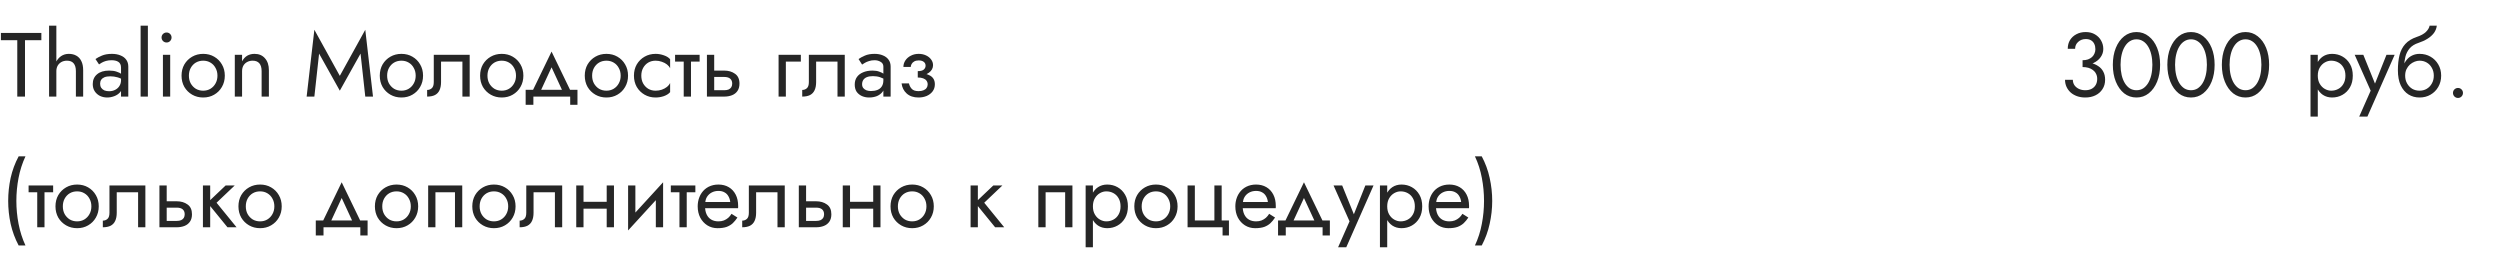 <?xml version="1.0" encoding="UTF-8"?> <svg xmlns="http://www.w3.org/2000/svg" width="440" height="46" viewBox="0 0 440 46" fill="none"> <path d="M0.16 7.08V5.8H7.28V7.08H4.4V17H3.04V7.08H0.16ZM9.918 4.52V17H8.637V4.52H9.918ZM13.357 12.52C13.357 11.912 13.224 11.453 12.957 11.144C12.701 10.835 12.312 10.68 11.79 10.68C11.416 10.68 11.085 10.76 10.797 10.92C10.52 11.08 10.302 11.299 10.142 11.576C9.992 11.853 9.918 12.168 9.918 12.52H9.502C9.502 11.933 9.614 11.416 9.838 10.968C10.062 10.509 10.366 10.147 10.749 9.88C11.144 9.613 11.598 9.48 12.11 9.48C12.621 9.48 13.064 9.587 13.438 9.8C13.822 10.013 14.115 10.333 14.318 10.76C14.531 11.187 14.637 11.72 14.637 12.36V17H13.357V12.52ZM17.62 14.728C17.62 15.005 17.684 15.245 17.812 15.448C17.95 15.651 18.137 15.805 18.372 15.912C18.617 16.008 18.894 16.056 19.204 16.056C19.598 16.056 19.95 15.976 20.26 15.816C20.58 15.656 20.83 15.432 21.012 15.144C21.204 14.845 21.3 14.504 21.3 14.12L21.556 15.08C21.556 15.549 21.412 15.939 21.124 16.248C20.846 16.557 20.5 16.787 20.084 16.936C19.678 17.085 19.273 17.16 18.868 17.16C18.42 17.16 17.998 17.069 17.604 16.888C17.22 16.696 16.91 16.424 16.676 16.072C16.441 15.72 16.324 15.293 16.324 14.792C16.324 14.077 16.574 13.507 17.076 13.08C17.588 12.643 18.297 12.424 19.204 12.424C19.737 12.424 20.18 12.488 20.532 12.616C20.894 12.733 21.182 12.872 21.396 13.032C21.609 13.181 21.753 13.304 21.828 13.4V14.152C21.454 13.896 21.07 13.715 20.676 13.608C20.281 13.491 19.86 13.432 19.412 13.432C18.996 13.432 18.654 13.485 18.388 13.592C18.132 13.699 17.94 13.848 17.812 14.04C17.684 14.232 17.62 14.461 17.62 14.728ZM17.428 11.336L16.804 10.392C17.081 10.189 17.46 9.987 17.94 9.784C18.43 9.581 19.017 9.48 19.7 9.48C20.276 9.48 20.777 9.571 21.204 9.752C21.641 9.923 21.977 10.173 22.212 10.504C22.457 10.835 22.58 11.24 22.58 11.72V17H21.3V11.896C21.3 11.64 21.257 11.432 21.172 11.272C21.086 11.101 20.964 10.968 20.804 10.872C20.654 10.776 20.478 10.707 20.276 10.664C20.073 10.621 19.86 10.6 19.636 10.6C19.273 10.6 18.942 10.643 18.644 10.728C18.356 10.813 18.11 10.915 17.908 11.032C17.705 11.149 17.545 11.251 17.428 11.336ZM24.747 4.52H26.027V17H24.747V4.52ZM28.434 6.6C28.434 6.355 28.52 6.147 28.69 5.976C28.872 5.805 29.08 5.72 29.314 5.72C29.56 5.72 29.768 5.805 29.938 5.976C30.109 6.147 30.194 6.355 30.194 6.6C30.194 6.835 30.109 7.043 29.938 7.224C29.768 7.395 29.56 7.48 29.314 7.48C29.08 7.48 28.872 7.395 28.69 7.224C28.52 7.043 28.434 6.835 28.434 6.6ZM28.674 9.64H29.954V17H28.674V9.64ZM31.951 13.32C31.951 12.573 32.116 11.912 32.447 11.336C32.788 10.76 33.247 10.307 33.823 9.976C34.399 9.645 35.044 9.48 35.759 9.48C36.484 9.48 37.129 9.645 37.695 9.976C38.271 10.307 38.724 10.76 39.055 11.336C39.396 11.912 39.567 12.573 39.567 13.32C39.567 14.056 39.396 14.717 39.055 15.304C38.724 15.88 38.271 16.333 37.695 16.664C37.129 16.995 36.484 17.16 35.759 17.16C35.044 17.16 34.399 16.995 33.823 16.664C33.247 16.333 32.788 15.88 32.447 15.304C32.116 14.717 31.951 14.056 31.951 13.32ZM33.247 13.32C33.247 13.832 33.353 14.285 33.567 14.68C33.791 15.075 34.089 15.389 34.463 15.624C34.847 15.848 35.279 15.96 35.759 15.96C36.239 15.96 36.665 15.848 37.039 15.624C37.423 15.389 37.721 15.075 37.935 14.68C38.159 14.285 38.271 13.832 38.271 13.32C38.271 12.808 38.159 12.355 37.935 11.96C37.721 11.555 37.423 11.24 37.039 11.016C36.665 10.792 36.239 10.68 35.759 10.68C35.279 10.68 34.847 10.792 34.463 11.016C34.089 11.24 33.791 11.555 33.567 11.96C33.353 12.355 33.247 12.808 33.247 13.32ZM46.045 12.52C46.045 11.912 45.912 11.453 45.645 11.144C45.378 10.835 44.989 10.68 44.477 10.68C44.104 10.68 43.773 10.76 43.485 10.92C43.208 11.069 42.989 11.283 42.829 11.56C42.68 11.837 42.605 12.157 42.605 12.52V17H41.325V9.64H42.605V10.792C42.85 10.344 43.154 10.013 43.517 9.8C43.89 9.587 44.317 9.48 44.797 9.48C45.576 9.48 46.189 9.741 46.637 10.264C47.096 10.776 47.325 11.475 47.325 12.36V17H46.045V12.52ZM56.16 9.432L55.328 17H53.968L55.328 5.24L59.808 13.352L64.288 5.24L65.648 17H64.288L63.456 9.432L59.808 15.96L56.16 9.432ZM66.841 13.32C66.841 12.573 67.007 11.912 67.337 11.336C67.679 10.76 68.137 10.307 68.713 9.976C69.289 9.645 69.935 9.48 70.649 9.48C71.375 9.48 72.02 9.645 72.585 9.976C73.161 10.307 73.615 10.76 73.945 11.336C74.287 11.912 74.457 12.573 74.457 13.32C74.457 14.056 74.287 14.717 73.945 15.304C73.615 15.88 73.161 16.333 72.585 16.664C72.02 16.995 71.375 17.16 70.649 17.16C69.935 17.16 69.289 16.995 68.713 16.664C68.137 16.333 67.679 15.88 67.337 15.304C67.007 14.717 66.841 14.056 66.841 13.32ZM68.137 13.32C68.137 13.832 68.244 14.285 68.457 14.68C68.681 15.075 68.98 15.389 69.353 15.624C69.737 15.848 70.169 15.96 70.649 15.96C71.129 15.96 71.556 15.848 71.929 15.624C72.313 15.389 72.612 15.075 72.825 14.68C73.049 14.285 73.161 13.832 73.161 13.32C73.161 12.808 73.049 12.355 72.825 11.96C72.612 11.555 72.313 11.24 71.929 11.016C71.556 10.792 71.129 10.68 70.649 10.68C70.169 10.68 69.737 10.792 69.353 11.016C68.98 11.24 68.681 11.555 68.457 11.96C68.244 12.355 68.137 12.808 68.137 13.32ZM82.664 9.64V17H81.384V10.84H77.624V14.44C77.624 15.016 77.533 15.496 77.352 15.88C77.181 16.253 76.914 16.536 76.552 16.728C76.189 16.909 75.73 17 75.176 17V15.832C75.496 15.832 75.768 15.731 75.992 15.528C76.226 15.325 76.344 14.963 76.344 14.44V9.64H82.664ZM84.498 13.32C84.498 12.573 84.663 11.912 84.993 11.336C85.335 10.76 85.793 10.307 86.37 9.976C86.945 9.645 87.591 9.48 88.305 9.48C89.031 9.48 89.676 9.645 90.242 9.976C90.817 10.307 91.271 10.76 91.602 11.336C91.943 11.912 92.114 12.573 92.114 13.32C92.114 14.056 91.943 14.717 91.602 15.304C91.271 15.88 90.817 16.333 90.242 16.664C89.676 16.995 89.031 17.16 88.305 17.16C87.591 17.16 86.945 16.995 86.37 16.664C85.793 16.333 85.335 15.88 84.993 15.304C84.663 14.717 84.498 14.056 84.498 13.32ZM85.793 13.32C85.793 13.832 85.9 14.285 86.114 14.68C86.338 15.075 86.636 15.389 87.01 15.624C87.394 15.848 87.826 15.96 88.305 15.96C88.785 15.96 89.212 15.848 89.585 15.624C89.969 15.389 90.268 15.075 90.481 14.68C90.706 14.285 90.817 13.832 90.817 13.32C90.817 12.808 90.706 12.355 90.481 11.96C90.268 11.555 89.969 11.24 89.585 11.016C89.212 10.792 88.785 10.68 88.305 10.68C87.826 10.68 87.394 10.792 87.01 11.016C86.636 11.24 86.338 11.555 86.114 11.96C85.9 12.355 85.793 12.808 85.793 13.32ZM97.075 11.848L94.915 16.52H93.475L97.075 9.08L100.675 16.52H99.235L97.075 11.848ZM100.355 17H93.875V18.44H92.515V15.8H101.635V18.44H100.355V17ZM102.919 13.32C102.919 12.573 103.085 11.912 103.415 11.336C103.757 10.76 104.215 10.307 104.791 9.976C105.367 9.645 106.013 9.48 106.727 9.48C107.453 9.48 108.098 9.645 108.663 9.976C109.239 10.307 109.693 10.76 110.023 11.336C110.365 11.912 110.535 12.573 110.535 13.32C110.535 14.056 110.365 14.717 110.023 15.304C109.693 15.88 109.239 16.333 108.663 16.664C108.098 16.995 107.453 17.16 106.727 17.16C106.013 17.16 105.367 16.995 104.791 16.664C104.215 16.333 103.757 15.88 103.415 15.304C103.085 14.717 102.919 14.056 102.919 13.32ZM104.215 13.32C104.215 13.832 104.322 14.285 104.535 14.68C104.759 15.075 105.058 15.389 105.431 15.624C105.815 15.848 106.247 15.96 106.727 15.96C107.207 15.96 107.634 15.848 108.007 15.624C108.391 15.389 108.69 15.075 108.903 14.68C109.127 14.285 109.239 13.832 109.239 13.32C109.239 12.808 109.127 12.355 108.903 11.96C108.69 11.555 108.391 11.24 108.007 11.016C107.634 10.792 107.207 10.68 106.727 10.68C106.247 10.68 105.815 10.792 105.431 11.016C105.058 11.24 104.759 11.555 104.535 11.96C104.322 12.355 104.215 12.808 104.215 13.32ZM112.87 13.32C112.87 13.832 112.976 14.285 113.19 14.68C113.414 15.075 113.712 15.389 114.086 15.624C114.47 15.848 114.902 15.96 115.382 15.96C115.776 15.96 116.144 15.901 116.486 15.784C116.838 15.656 117.142 15.491 117.398 15.288C117.654 15.075 117.835 14.851 117.942 14.616V16.216C117.686 16.515 117.318 16.749 116.838 16.92C116.368 17.08 115.883 17.16 115.382 17.16C114.667 17.16 114.022 16.995 113.446 16.664C112.87 16.333 112.411 15.88 112.07 15.304C111.739 14.717 111.574 14.056 111.574 13.32C111.574 12.573 111.739 11.912 112.07 11.336C112.411 10.76 112.87 10.307 113.446 9.976C114.022 9.645 114.667 9.48 115.382 9.48C115.883 9.48 116.368 9.565 116.838 9.736C117.318 9.896 117.686 10.125 117.942 10.424V12.024C117.835 11.779 117.654 11.555 117.398 11.352C117.142 11.149 116.838 10.989 116.486 10.872C116.144 10.744 115.776 10.68 115.382 10.68C114.902 10.68 114.47 10.792 114.086 11.016C113.712 11.24 113.414 11.555 113.19 11.96C112.976 12.355 112.87 12.808 112.87 13.32ZM118.814 9.64H123.134V10.84H118.814V9.64ZM120.334 9.96H121.614V17H120.334V9.96ZM124.419 9.64H125.699V17H124.419V9.64ZM125.171 13.544V12.424H127.459C128.216 12.424 128.851 12.611 129.363 12.984C129.885 13.347 130.147 13.923 130.147 14.712C130.147 15.235 130.029 15.667 129.795 16.008C129.56 16.349 129.24 16.6 128.835 16.76C128.429 16.92 127.971 17 127.459 17H125.171V15.88H127.459C127.768 15.88 128.024 15.837 128.227 15.752C128.44 15.656 128.6 15.523 128.707 15.352C128.813 15.171 128.867 14.957 128.867 14.712C128.867 14.339 128.749 14.051 128.515 13.848C128.28 13.645 127.928 13.544 127.459 13.544H125.171ZM137.03 9.64H140.95V10.84H138.31V17H137.03V9.64ZM148.679 9.64V17H147.399V10.84H143.639V14.44C143.639 15.016 143.549 15.496 143.367 15.88C143.197 16.253 142.93 16.536 142.567 16.728C142.205 16.909 141.746 17 141.191 17V15.832C141.511 15.832 141.783 15.731 142.007 15.528C142.242 15.325 142.359 14.963 142.359 14.44V9.64H148.679ZM151.729 14.84C151.729 15.096 151.798 15.315 151.937 15.496C152.076 15.667 152.262 15.8 152.497 15.896C152.732 15.981 152.993 16.024 153.281 16.024C153.708 16.024 154.086 15.96 154.417 15.832C154.748 15.704 155.004 15.501 155.185 15.224C155.377 14.947 155.473 14.579 155.473 14.12L155.729 14.92C155.729 15.389 155.601 15.795 155.345 16.136C155.1 16.467 154.769 16.723 154.353 16.904C153.937 17.075 153.473 17.16 152.961 17.16C152.502 17.16 152.081 17.075 151.697 16.904C151.313 16.733 151.004 16.483 150.769 16.152C150.545 15.811 150.433 15.389 150.433 14.888C150.433 14.365 150.561 13.923 150.817 13.56C151.073 13.197 151.436 12.92 151.905 12.728C152.374 12.525 152.929 12.424 153.569 12.424C154.038 12.424 154.438 12.488 154.769 12.616C155.11 12.733 155.382 12.872 155.585 13.032C155.788 13.181 155.926 13.304 156.001 13.4V14.152C155.638 13.896 155.27 13.709 154.897 13.592C154.524 13.464 154.102 13.4 153.633 13.4C153.206 13.4 152.849 13.459 152.561 13.576C152.284 13.693 152.076 13.859 151.937 14.072C151.798 14.285 151.729 14.541 151.729 14.84ZM151.729 11.368L151.105 10.392C151.382 10.189 151.756 9.987 152.225 9.784C152.694 9.581 153.26 9.48 153.921 9.48C154.486 9.48 154.977 9.571 155.393 9.752C155.82 9.923 156.15 10.173 156.385 10.504C156.63 10.835 156.753 11.24 156.753 11.72V17H155.473V11.72C155.473 11.347 155.313 11.069 154.993 10.888C154.684 10.696 154.326 10.6 153.921 10.6C153.569 10.6 153.249 10.648 152.961 10.744C152.673 10.829 152.422 10.936 152.209 11.064C152.006 11.181 151.846 11.283 151.729 11.368ZM161.527 13.32V12.52C162.017 12.52 162.369 12.429 162.583 12.248C162.796 12.056 162.903 11.827 162.903 11.56C162.903 11.272 162.796 11.048 162.583 10.888C162.369 10.717 162.071 10.632 161.687 10.632C161.367 10.632 161.1 10.696 160.887 10.824C160.684 10.941 160.535 11.091 160.439 11.272C160.343 11.443 160.295 11.613 160.295 11.784H158.999C158.999 11.368 159.116 10.984 159.351 10.632C159.585 10.28 159.905 10.003 160.311 9.8C160.716 9.587 161.175 9.48 161.687 9.48C162.167 9.48 162.599 9.571 162.983 9.752C163.367 9.933 163.665 10.173 163.879 10.472C164.103 10.771 164.215 11.101 164.215 11.464C164.215 11.997 163.975 12.44 163.495 12.792C163.025 13.144 162.369 13.32 161.527 13.32ZM161.655 17.16C160.791 17.16 160.097 16.925 159.575 16.456C159.063 15.987 158.764 15.395 158.679 14.68H159.975C160.049 15.032 160.209 15.347 160.455 15.624C160.7 15.901 161.1 16.04 161.655 16.04C161.996 16.04 162.284 15.992 162.519 15.896C162.764 15.8 162.951 15.661 163.079 15.48C163.207 15.299 163.271 15.091 163.271 14.856C163.271 14.6 163.201 14.381 163.063 14.2C162.935 14.019 162.737 13.88 162.471 13.784C162.215 13.688 161.9 13.64 161.527 13.64V12.84C162.444 12.84 163.175 13 163.719 13.32C164.263 13.64 164.535 14.147 164.535 14.84C164.535 15.32 164.401 15.736 164.135 16.088C163.879 16.429 163.532 16.696 163.095 16.888C162.657 17.069 162.177 17.16 161.655 17.16ZM3.28 27.52H4.48C3.925 28.715 3.52 29.979 3.264 31.312C3.008 32.645 2.88 33.995 2.88 35.36C2.88 36.715 3.008 38.059 3.264 39.392C3.52 40.725 3.925 41.995 4.48 43.2H3.28C2.64 41.995 2.171 40.725 1.872 39.392C1.584 38.059 1.44 36.715 1.44 35.36C1.44 33.995 1.584 32.645 1.872 31.312C2.171 29.979 2.64 28.715 3.28 27.52ZM5.033 32.64H9.353V33.84H5.033V32.64ZM6.553 32.96H7.833V40H6.553V32.96ZM9.763 36.32C9.763 35.573 9.928 34.912 10.259 34.336C10.601 33.76 11.059 33.307 11.635 32.976C12.211 32.645 12.857 32.48 13.571 32.48C14.296 32.48 14.942 32.645 15.507 32.976C16.083 33.307 16.537 33.76 16.867 34.336C17.209 34.912 17.379 35.573 17.379 36.32C17.379 37.056 17.209 37.717 16.867 38.304C16.537 38.88 16.083 39.333 15.507 39.664C14.942 39.995 14.296 40.16 13.571 40.16C12.857 40.16 12.211 39.995 11.635 39.664C11.059 39.333 10.601 38.88 10.259 38.304C9.928 37.717 9.763 37.056 9.763 36.32ZM11.059 36.32C11.059 36.832 11.166 37.285 11.379 37.68C11.603 38.075 11.902 38.389 12.275 38.624C12.659 38.848 13.091 38.96 13.571 38.96C14.051 38.96 14.478 38.848 14.851 38.624C15.235 38.389 15.534 38.075 15.747 37.68C15.971 37.285 16.083 36.832 16.083 36.32C16.083 35.808 15.971 35.355 15.747 34.96C15.534 34.555 15.235 34.24 14.851 34.016C14.478 33.792 14.051 33.68 13.571 33.68C13.091 33.68 12.659 33.792 12.275 34.016C11.902 34.24 11.603 34.555 11.379 34.96C11.166 35.355 11.059 35.808 11.059 36.32ZM25.585 32.64V40H24.305V33.84H20.546V37.44C20.546 38.016 20.455 38.496 20.273 38.88C20.103 39.253 19.836 39.536 19.474 39.728C19.111 39.909 18.652 40 18.098 40V38.832C18.418 38.832 18.689 38.731 18.913 38.528C19.148 38.325 19.265 37.963 19.265 37.44V32.64H25.585ZM28.059 32.64H29.339V40H28.059V32.64ZM28.811 36.544V35.424H31.099C31.857 35.424 32.491 35.611 33.003 35.984C33.526 36.347 33.787 36.923 33.787 37.712C33.787 38.235 33.67 38.667 33.435 39.008C33.201 39.349 32.881 39.6 32.475 39.76C32.07 39.92 31.611 40 31.099 40H28.811V38.88H31.099C31.409 38.88 31.665 38.837 31.867 38.752C32.081 38.656 32.241 38.523 32.347 38.352C32.454 38.171 32.507 37.957 32.507 37.712C32.507 37.339 32.39 37.051 32.155 36.848C31.921 36.645 31.569 36.544 31.099 36.544H28.811ZM35.714 32.64H36.994V40H35.714V32.64ZM39.714 32.64H41.314L38.114 35.68L41.634 40H40.034L36.514 35.68L39.714 32.64ZM41.966 36.32C41.966 35.573 42.132 34.912 42.462 34.336C42.804 33.76 43.262 33.307 43.838 32.976C44.414 32.645 45.06 32.48 45.774 32.48C46.5 32.48 47.145 32.645 47.71 32.976C48.286 33.307 48.74 33.76 49.07 34.336C49.412 34.912 49.582 35.573 49.582 36.32C49.582 37.056 49.412 37.717 49.07 38.304C48.74 38.88 48.286 39.333 47.71 39.664C47.145 39.995 46.5 40.16 45.774 40.16C45.06 40.16 44.414 39.995 43.838 39.664C43.262 39.333 42.804 38.88 42.462 38.304C42.132 37.717 41.966 37.056 41.966 36.32ZM43.262 36.32C43.262 36.832 43.369 37.285 43.582 37.68C43.806 38.075 44.105 38.389 44.478 38.624C44.862 38.848 45.294 38.96 45.774 38.96C46.254 38.96 46.681 38.848 47.054 38.624C47.438 38.389 47.737 38.075 47.95 37.68C48.174 37.285 48.286 36.832 48.286 36.32C48.286 35.808 48.174 35.355 47.95 34.96C47.737 34.555 47.438 34.24 47.054 34.016C46.681 33.792 46.254 33.68 45.774 33.68C45.294 33.68 44.862 33.792 44.478 34.016C44.105 34.24 43.806 34.555 43.582 34.96C43.369 35.355 43.262 35.808 43.262 36.32ZM60.138 34.848L57.977 39.52H56.538L60.138 32.08L63.737 39.52H62.297L60.138 34.848ZM63.417 40H56.938V41.44H55.578V38.8H64.698V41.44H63.417V40ZM65.982 36.32C65.982 35.573 66.147 34.912 66.478 34.336C66.819 33.76 67.278 33.307 67.854 32.976C68.43 32.645 69.075 32.48 69.79 32.48C70.515 32.48 71.16 32.645 71.726 32.976C72.302 33.307 72.755 33.76 73.086 34.336C73.427 34.912 73.598 35.573 73.598 36.32C73.598 37.056 73.427 37.717 73.086 38.304C72.755 38.88 72.302 39.333 71.726 39.664C71.16 39.995 70.515 40.16 69.79 40.16C69.075 40.16 68.43 39.995 67.854 39.664C67.278 39.333 66.819 38.88 66.478 38.304C66.147 37.717 65.982 37.056 65.982 36.32ZM67.278 36.32C67.278 36.832 67.385 37.285 67.598 37.68C67.822 38.075 68.121 38.389 68.494 38.624C68.878 38.848 69.31 38.96 69.79 38.96C70.27 38.96 70.697 38.848 71.07 38.624C71.454 38.389 71.752 38.075 71.966 37.68C72.19 37.285 72.302 36.832 72.302 36.32C72.302 35.808 72.19 35.355 71.966 34.96C71.752 34.555 71.454 34.24 71.07 34.016C70.697 33.792 70.27 33.68 69.79 33.68C69.31 33.68 68.878 33.792 68.494 34.016C68.121 34.24 67.822 34.555 67.598 34.96C67.385 35.355 67.278 35.808 67.278 36.32ZM81.356 32.64V40H80.076V33.84H76.636V40H75.356V32.64H81.356ZM83.123 36.32C83.123 35.573 83.288 34.912 83.618 34.336C83.96 33.76 84.418 33.307 84.995 32.976C85.57 32.645 86.216 32.48 86.93 32.48C87.656 32.48 88.301 32.645 88.867 32.976C89.442 33.307 89.896 33.76 90.227 34.336C90.568 34.912 90.739 35.573 90.739 36.32C90.739 37.056 90.568 37.717 90.227 38.304C89.896 38.88 89.442 39.333 88.867 39.664C88.301 39.995 87.656 40.16 86.93 40.16C86.216 40.16 85.57 39.995 84.995 39.664C84.418 39.333 83.96 38.88 83.618 38.304C83.288 37.717 83.123 37.056 83.123 36.32ZM84.418 36.32C84.418 36.832 84.525 37.285 84.739 37.68C84.963 38.075 85.261 38.389 85.635 38.624C86.019 38.848 86.451 38.96 86.93 38.96C87.41 38.96 87.837 38.848 88.21 38.624C88.594 38.389 88.893 38.075 89.106 37.68C89.331 37.285 89.442 36.832 89.442 36.32C89.442 35.808 89.331 35.355 89.106 34.96C88.893 34.555 88.594 34.24 88.21 34.016C87.837 33.792 87.41 33.68 86.93 33.68C86.451 33.68 86.019 33.792 85.635 34.016C85.261 34.24 84.963 34.555 84.739 34.96C84.525 35.355 84.418 35.808 84.418 36.32ZM98.945 32.64V40H97.665V33.84H93.905V37.44C93.905 38.016 93.814 38.496 93.633 38.88C93.462 39.253 93.195 39.536 92.833 39.728C92.47 39.909 92.011 40 91.457 40V38.832C91.777 38.832 92.049 38.731 92.273 38.528C92.507 38.325 92.625 37.963 92.625 37.44V32.64H98.945ZM102.171 36.72V35.52H107.611V36.72H102.171ZM106.779 32.64H108.059V40H106.779V32.64ZM101.419 32.64H102.699V40H101.419V32.64ZM116.626 33.92L110.546 40.56L110.626 38.72L116.706 32.08L116.626 33.92ZM111.826 32.64V38.8L110.546 40.56V32.64H111.826ZM116.706 32.08V40H115.426V33.84L116.706 32.08ZM118.064 32.64H122.384V33.84H118.064V32.64ZM119.584 32.96H120.864V40H119.584V32.96ZM123.61 36.64V35.552H128.522C128.48 35.168 128.373 34.832 128.202 34.544C128.042 34.245 127.813 34.016 127.514 33.856C127.226 33.685 126.869 33.6 126.442 33.6C126.016 33.6 125.626 33.691 125.274 33.872C124.922 34.053 124.64 34.315 124.426 34.656C124.224 34.987 124.122 35.381 124.122 35.84L124.09 36.32C124.09 36.885 124.186 37.365 124.378 37.76C124.57 38.155 124.842 38.453 125.194 38.656C125.546 38.859 125.962 38.96 126.442 38.96C126.805 38.96 127.125 38.907 127.402 38.8C127.69 38.683 127.946 38.528 128.17 38.336C128.394 38.133 128.586 37.899 128.746 37.632L129.786 38.288C129.541 38.661 129.269 38.992 128.97 39.28C128.672 39.557 128.309 39.776 127.882 39.936C127.456 40.085 126.922 40.16 126.282 40.16C125.621 40.16 125.024 39.995 124.49 39.664C123.968 39.333 123.552 38.88 123.242 38.304C122.944 37.717 122.794 37.056 122.794 36.32C122.794 36.181 122.8 36.048 122.81 35.92C122.821 35.792 122.837 35.664 122.858 35.536C122.965 34.928 123.178 34.395 123.498 33.936C123.818 33.477 124.229 33.12 124.73 32.864C125.242 32.608 125.813 32.48 126.442 32.48C127.136 32.48 127.744 32.635 128.266 32.944C128.789 33.253 129.194 33.691 129.482 34.256C129.77 34.811 129.914 35.477 129.914 36.256C129.914 36.32 129.914 36.384 129.914 36.448C129.914 36.512 129.909 36.576 129.898 36.64H123.61ZM138.117 32.64V40H136.837V33.84H133.077V37.44C133.077 38.016 132.986 38.496 132.805 38.88C132.634 39.253 132.367 39.536 132.005 39.728C131.642 39.909 131.183 40 130.629 40V38.832C130.949 38.832 131.221 38.731 131.445 38.528C131.679 38.325 131.797 37.963 131.797 37.44V32.64H138.117ZM140.591 32.64H141.871V40H140.591V32.64ZM141.343 36.544V35.424H143.631C144.388 35.424 145.023 35.611 145.535 35.984C146.057 36.347 146.319 36.923 146.319 37.712C146.319 38.235 146.201 38.667 145.967 39.008C145.732 39.349 145.412 39.6 145.007 39.76C144.601 39.92 144.143 40 143.631 40H141.343V38.88H143.631C143.94 38.88 144.196 38.837 144.399 38.752C144.612 38.656 144.772 38.523 144.879 38.352C144.985 38.171 145.039 37.957 145.039 37.712C145.039 37.339 144.921 37.051 144.687 36.848C144.452 36.645 144.1 36.544 143.631 36.544H141.343ZM149.077 36.72V35.52H154.517V36.72H149.077ZM153.685 32.64H154.965V40H153.685V32.64ZM148.325 32.64H149.605V40H148.325V32.64ZM156.732 36.32C156.732 35.573 156.897 34.912 157.228 34.336C157.569 33.76 158.028 33.307 158.604 32.976C159.18 32.645 159.825 32.48 160.54 32.48C161.265 32.48 161.911 32.645 162.476 32.976C163.052 33.307 163.505 33.76 163.836 34.336C164.177 34.912 164.348 35.573 164.348 36.32C164.348 37.056 164.177 37.717 163.836 38.304C163.505 38.88 163.052 39.333 162.476 39.664C161.911 39.995 161.265 40.16 160.54 40.16C159.825 40.16 159.18 39.995 158.604 39.664C158.028 39.333 157.569 38.88 157.228 38.304C156.897 37.717 156.732 37.056 156.732 36.32ZM158.028 36.32C158.028 36.832 158.135 37.285 158.348 37.68C158.572 38.075 158.871 38.389 159.244 38.624C159.628 38.848 160.06 38.96 160.54 38.96C161.02 38.96 161.447 38.848 161.82 38.624C162.204 38.389 162.503 38.075 162.716 37.68C162.94 37.285 163.052 36.832 163.052 36.32C163.052 35.808 162.94 35.355 162.716 34.96C162.503 34.555 162.204 34.24 161.82 34.016C161.447 33.792 161.02 33.68 160.54 33.68C160.06 33.68 159.628 33.792 159.244 34.016C158.871 34.24 158.572 34.555 158.348 34.96C158.135 35.355 158.028 35.808 158.028 36.32ZM170.823 32.64H172.103V40H170.823V32.64ZM174.823 32.64H176.423L173.223 35.68L176.743 40H175.143L171.623 35.68L174.823 32.64ZM188.747 32.64V40H187.467V33.84H184.027V40H182.747V32.64H188.747ZM192.353 43.52H191.073V32.64H192.353V43.52ZM198.513 36.32C198.513 37.109 198.348 37.792 198.017 38.368C197.686 38.944 197.244 39.387 196.689 39.696C196.145 40.005 195.537 40.16 194.865 40.16C194.257 40.16 193.718 40.005 193.249 39.696C192.79 39.387 192.428 38.944 192.161 38.368C191.905 37.792 191.777 37.109 191.777 36.32C191.777 35.52 191.905 34.837 192.161 34.272C192.428 33.696 192.79 33.253 193.249 32.944C193.718 32.635 194.257 32.48 194.865 32.48C195.537 32.48 196.145 32.635 196.689 32.944C197.244 33.253 197.686 33.696 198.017 34.272C198.348 34.837 198.513 35.52 198.513 36.32ZM197.217 36.32C197.217 35.755 197.1 35.275 196.865 34.88C196.641 34.485 196.337 34.187 195.953 33.984C195.58 33.781 195.164 33.68 194.705 33.68C194.332 33.68 193.964 33.781 193.601 33.984C193.238 34.187 192.94 34.485 192.705 34.88C192.47 35.275 192.353 35.755 192.353 36.32C192.353 36.885 192.47 37.365 192.705 37.76C192.94 38.155 193.238 38.453 193.601 38.656C193.964 38.859 194.332 38.96 194.705 38.96C195.164 38.96 195.58 38.859 195.953 38.656C196.337 38.453 196.641 38.155 196.865 37.76C197.1 37.365 197.217 36.885 197.217 36.32ZM199.638 36.32C199.638 35.573 199.803 34.912 200.134 34.336C200.475 33.76 200.934 33.307 201.51 32.976C202.086 32.645 202.731 32.48 203.446 32.48C204.171 32.48 204.817 32.645 205.382 32.976C205.958 33.307 206.411 33.76 206.742 34.336C207.083 34.912 207.254 35.573 207.254 36.32C207.254 37.056 207.083 37.717 206.742 38.304C206.411 38.88 205.958 39.333 205.382 39.664C204.817 39.995 204.171 40.16 203.446 40.16C202.731 40.16 202.086 39.995 201.51 39.664C200.934 39.333 200.475 38.88 200.134 38.304C199.803 37.717 199.638 37.056 199.638 36.32ZM200.934 36.32C200.934 36.832 201.041 37.285 201.254 37.68C201.478 38.075 201.777 38.389 202.15 38.624C202.534 38.848 202.966 38.96 203.446 38.96C203.926 38.96 204.353 38.848 204.726 38.624C205.11 38.389 205.409 38.075 205.622 37.68C205.846 37.285 205.958 36.832 205.958 36.32C205.958 35.808 205.846 35.355 205.622 34.96C205.409 34.555 205.11 34.24 204.726 34.016C204.353 33.792 203.926 33.68 203.446 33.68C202.966 33.68 202.534 33.792 202.15 34.016C201.777 34.24 201.478 34.555 201.254 34.96C201.041 35.355 200.934 35.808 200.934 36.32ZM215.013 38.8H216.293V41.44H215.173V40H209.013V32.64H210.293V38.8H213.733V32.64H215.013V38.8ZM218.235 36.64V35.552H223.147C223.105 35.168 222.998 34.832 222.827 34.544C222.667 34.245 222.438 34.016 222.139 33.856C221.851 33.685 221.494 33.6 221.067 33.6C220.641 33.6 220.251 33.691 219.899 33.872C219.547 34.053 219.265 34.315 219.051 34.656C218.849 34.987 218.747 35.381 218.747 35.84L218.715 36.32C218.715 36.885 218.811 37.365 219.003 37.76C219.195 38.155 219.467 38.453 219.819 38.656C220.171 38.859 220.587 38.96 221.067 38.96C221.43 38.96 221.75 38.907 222.027 38.8C222.315 38.683 222.571 38.528 222.795 38.336C223.019 38.133 223.211 37.899 223.371 37.632L224.411 38.288C224.166 38.661 223.894 38.992 223.595 39.28C223.297 39.557 222.934 39.776 222.507 39.936C222.081 40.085 221.547 40.16 220.907 40.16C220.246 40.16 219.649 39.995 219.115 39.664C218.593 39.333 218.177 38.88 217.867 38.304C217.569 37.717 217.419 37.056 217.419 36.32C217.419 36.181 217.425 36.048 217.435 35.92C217.446 35.792 217.462 35.664 217.483 35.536C217.59 34.928 217.803 34.395 218.123 33.936C218.443 33.477 218.854 33.12 219.355 32.864C219.867 32.608 220.438 32.48 221.067 32.48C221.761 32.48 222.369 32.635 222.891 32.944C223.414 33.253 223.819 33.691 224.107 34.256C224.395 34.811 224.539 35.477 224.539 36.256C224.539 36.32 224.539 36.384 224.539 36.448C224.539 36.512 224.534 36.576 224.523 36.64H218.235ZM229.497 34.848L227.337 39.52H225.897L229.497 32.08L233.097 39.52H231.657L229.497 34.848ZM232.777 40H226.297V41.44H224.937V38.8H234.057V41.44H232.777V40ZM241.743 32.64L236.943 43.52H235.503L237.519 38.96L234.703 32.64H236.223L238.559 38.4L238.031 38.336L240.303 32.64H241.743ZM244.15 43.52H242.87V32.64H244.15V43.52ZM250.31 36.32C250.31 37.109 250.145 37.792 249.814 38.368C249.483 38.944 249.041 39.387 248.486 39.696C247.942 40.005 247.334 40.16 246.662 40.16C246.054 40.16 245.515 40.005 245.046 39.696C244.587 39.387 244.225 38.944 243.958 38.368C243.702 37.792 243.574 37.109 243.574 36.32C243.574 35.52 243.702 34.837 243.958 34.272C244.225 33.696 244.587 33.253 245.046 32.944C245.515 32.635 246.054 32.48 246.662 32.48C247.334 32.48 247.942 32.635 248.486 32.944C249.041 33.253 249.483 33.696 249.814 34.272C250.145 34.837 250.31 35.52 250.31 36.32ZM249.014 36.32C249.014 35.755 248.897 35.275 248.662 34.88C248.438 34.485 248.134 34.187 247.75 33.984C247.377 33.781 246.961 33.68 246.502 33.68C246.129 33.68 245.761 33.781 245.398 33.984C245.035 34.187 244.737 34.485 244.502 34.88C244.267 35.275 244.15 35.755 244.15 36.32C244.15 36.885 244.267 37.365 244.502 37.76C244.737 38.155 245.035 38.453 245.398 38.656C245.761 38.859 246.129 38.96 246.502 38.96C246.961 38.96 247.377 38.859 247.75 38.656C248.134 38.453 248.438 38.155 248.662 37.76C248.897 37.365 249.014 36.885 249.014 36.32ZM252.251 36.64V35.552H257.163C257.12 35.168 257.014 34.832 256.843 34.544C256.683 34.245 256.454 34.016 256.155 33.856C255.867 33.685 255.51 33.6 255.083 33.6C254.656 33.6 254.267 33.691 253.915 33.872C253.563 34.053 253.28 34.315 253.067 34.656C252.864 34.987 252.763 35.381 252.763 35.84L252.731 36.32C252.731 36.885 252.827 37.365 253.019 37.76C253.211 38.155 253.483 38.453 253.835 38.656C254.187 38.859 254.603 38.96 255.083 38.96C255.446 38.96 255.766 38.907 256.043 38.8C256.331 38.683 256.587 38.528 256.811 38.336C257.035 38.133 257.227 37.899 257.387 37.632L258.427 38.288C258.182 38.661 257.91 38.992 257.611 39.28C257.312 39.557 256.95 39.776 256.523 39.936C256.096 40.085 255.563 40.16 254.923 40.16C254.262 40.16 253.664 39.995 253.131 39.664C252.608 39.333 252.192 38.88 251.883 38.304C251.584 37.717 251.435 37.056 251.435 36.32C251.435 36.181 251.44 36.048 251.451 35.92C251.462 35.792 251.478 35.664 251.499 35.536C251.606 34.928 251.819 34.395 252.139 33.936C252.459 33.477 252.87 33.12 253.371 32.864C253.883 32.608 254.454 32.48 255.083 32.48C255.776 32.48 256.384 32.635 256.907 32.944C257.43 33.253 257.835 33.691 258.123 34.256C258.411 34.811 258.555 35.477 258.555 36.256C258.555 36.32 258.555 36.384 258.555 36.448C258.555 36.512 258.55 36.576 258.539 36.64H252.251ZM260.789 43.2H259.589C260.155 41.995 260.56 40.725 260.805 39.392C261.061 38.059 261.189 36.715 261.189 35.36C261.189 33.995 261.061 32.645 260.805 31.312C260.56 29.979 260.155 28.715 259.589 27.52H260.789C261.429 28.715 261.893 29.979 262.181 31.312C262.48 32.645 262.629 33.995 262.629 35.36C262.629 36.715 262.48 38.059 262.181 39.392C261.893 40.725 261.429 41.995 260.789 43.2Z" fill="#262626"></path> <path d="M366.532 11.48V10.6C366.895 10.6 367.215 10.552 367.492 10.456C367.77 10.349 368.004 10.211 368.196 10.04C368.388 9.859 368.532 9.651 368.628 9.416C368.735 9.181 368.788 8.931 368.788 8.664C368.788 8.312 368.724 8.003 368.596 7.736C368.468 7.459 368.276 7.245 368.02 7.096C367.775 6.947 367.466 6.872 367.092 6.872C366.57 6.872 366.127 7.037 365.764 7.368C365.402 7.688 365.22 8.093 365.22 8.584H363.924C363.924 7.997 364.058 7.485 364.324 7.048C364.602 6.611 364.975 6.269 365.444 6.024C365.924 5.768 366.468 5.64 367.076 5.64C367.716 5.64 368.266 5.779 368.724 6.056C369.194 6.333 369.551 6.696 369.796 7.144C370.052 7.592 370.18 8.083 370.18 8.616C370.18 9.139 370.026 9.619 369.716 10.056C369.407 10.493 368.98 10.84 368.436 11.096C367.892 11.352 367.258 11.48 366.532 11.48ZM367.012 17.16C366.468 17.16 365.978 17.08 365.54 16.92C365.103 16.76 364.73 16.541 364.42 16.264C364.111 15.976 363.871 15.645 363.7 15.272C363.53 14.888 363.444 14.477 363.444 14.04H364.82C364.82 14.392 364.911 14.707 365.092 14.984C365.284 15.261 365.546 15.48 365.876 15.64C366.207 15.8 366.586 15.88 367.012 15.88C367.439 15.88 367.807 15.8 368.116 15.64C368.436 15.469 368.682 15.235 368.852 14.936C369.023 14.637 369.108 14.285 369.108 13.88C369.108 13.539 369.039 13.24 368.9 12.984C368.772 12.717 368.591 12.499 368.356 12.328C368.122 12.147 367.85 12.013 367.54 11.928C367.231 11.843 366.895 11.8 366.532 11.8V10.92C367.076 10.92 367.583 10.979 368.052 11.096C368.532 11.213 368.954 11.4 369.316 11.656C369.69 11.901 369.978 12.221 370.18 12.616C370.394 13.011 370.5 13.485 370.5 14.04C370.5 14.669 370.346 15.219 370.036 15.688C369.738 16.157 369.327 16.52 368.804 16.776C368.282 17.032 367.684 17.16 367.012 17.16ZM373.219 11.4C373.219 12.051 373.283 12.653 373.411 13.208C373.539 13.752 373.725 14.227 373.971 14.632C374.216 15.027 374.509 15.336 374.851 15.56C375.203 15.773 375.592 15.88 376.019 15.88C376.456 15.88 376.845 15.773 377.187 15.56C377.528 15.336 377.821 15.027 378.067 14.632C378.312 14.227 378.499 13.752 378.627 13.208C378.755 12.653 378.819 12.051 378.819 11.4C378.819 10.749 378.755 10.152 378.627 9.608C378.499 9.053 378.312 8.579 378.067 8.184C377.821 7.779 377.528 7.469 377.187 7.256C376.845 7.032 376.456 6.92 376.019 6.92C375.592 6.92 375.203 7.032 374.851 7.256C374.509 7.469 374.216 7.779 373.971 8.184C373.725 8.579 373.539 9.053 373.411 9.608C373.283 10.152 373.219 10.749 373.219 11.4ZM371.859 11.4C371.859 10.28 372.035 9.288 372.387 8.424C372.739 7.56 373.224 6.883 373.843 6.392C374.472 5.891 375.197 5.64 376.019 5.64C376.84 5.64 377.56 5.891 378.179 6.392C378.808 6.883 379.299 7.56 379.651 8.424C380.003 9.288 380.179 10.28 380.179 11.4C380.179 12.52 380.003 13.512 379.651 14.376C379.299 15.24 378.808 15.923 378.179 16.424C377.56 16.915 376.84 17.16 376.019 17.16C375.197 17.16 374.472 16.915 373.843 16.424C373.224 15.923 372.739 15.24 372.387 14.376C372.035 13.512 371.859 12.52 371.859 11.4ZM382.812 11.4C382.812 12.051 382.877 12.653 383.005 13.208C383.133 13.752 383.319 14.227 383.565 14.632C383.81 15.027 384.103 15.336 384.445 15.56C384.797 15.773 385.186 15.88 385.613 15.88C386.05 15.88 386.439 15.773 386.781 15.56C387.122 15.336 387.415 15.027 387.661 14.632C387.906 14.227 388.093 13.752 388.221 13.208C388.349 12.653 388.413 12.051 388.413 11.4C388.413 10.749 388.349 10.152 388.221 9.608C388.093 9.053 387.906 8.579 387.661 8.184C387.415 7.779 387.122 7.469 386.781 7.256C386.439 7.032 386.05 6.92 385.613 6.92C385.186 6.92 384.797 7.032 384.445 7.256C384.103 7.469 383.81 7.779 383.565 8.184C383.319 8.579 383.133 9.053 383.005 9.608C382.877 10.152 382.812 10.749 382.812 11.4ZM381.453 11.4C381.453 10.28 381.629 9.288 381.981 8.424C382.333 7.56 382.818 6.883 383.437 6.392C384.066 5.891 384.791 5.64 385.613 5.64C386.434 5.64 387.154 5.891 387.773 6.392C388.402 6.883 388.893 7.56 389.245 8.424C389.597 9.288 389.773 10.28 389.773 11.4C389.773 12.52 389.597 13.512 389.245 14.376C388.893 15.24 388.402 15.923 387.773 16.424C387.154 16.915 386.434 17.16 385.613 17.16C384.791 17.16 384.066 16.915 383.437 16.424C382.818 15.923 382.333 15.24 381.981 14.376C381.629 13.512 381.453 12.52 381.453 11.4ZM392.406 11.4C392.406 12.051 392.47 12.653 392.598 13.208C392.726 13.752 392.913 14.227 393.158 14.632C393.404 15.027 393.697 15.336 394.038 15.56C394.39 15.773 394.78 15.88 395.206 15.88C395.644 15.88 396.033 15.773 396.374 15.56C396.716 15.336 397.009 15.027 397.254 14.632C397.5 14.227 397.686 13.752 397.814 13.208C397.942 12.653 398.006 12.051 398.006 11.4C398.006 10.749 397.942 10.152 397.814 9.608C397.686 9.053 397.5 8.579 397.254 8.184C397.009 7.779 396.716 7.469 396.374 7.256C396.033 7.032 395.644 6.92 395.206 6.92C394.78 6.92 394.39 7.032 394.038 7.256C393.697 7.469 393.404 7.779 393.158 8.184C392.913 8.579 392.726 9.053 392.598 9.608C392.47 10.152 392.406 10.749 392.406 11.4ZM391.046 11.4C391.046 10.28 391.222 9.288 391.574 8.424C391.926 7.56 392.412 6.883 393.03 6.392C393.66 5.891 394.385 5.64 395.206 5.64C396.028 5.64 396.748 5.891 397.366 6.392C397.996 6.883 398.486 7.56 398.838 8.424C399.19 9.288 399.366 10.28 399.366 11.4C399.366 12.52 399.19 13.512 398.838 14.376C398.486 15.24 397.996 15.923 397.366 16.424C396.748 16.915 396.028 17.16 395.206 17.16C394.385 17.16 393.66 16.915 393.03 16.424C392.412 15.923 391.926 15.24 391.574 14.376C391.222 13.512 391.046 12.52 391.046 11.4Z" fill="#262626"></path> <path d="M407.931 20.52H406.651V9.64H407.931V20.52ZM414.091 13.32C414.091 14.109 413.926 14.792 413.595 15.368C413.265 15.944 412.822 16.387 412.267 16.696C411.723 17.005 411.115 17.16 410.443 17.16C409.835 17.16 409.297 17.005 408.827 16.696C408.369 16.387 408.006 15.944 407.739 15.368C407.483 14.792 407.355 14.109 407.355 13.32C407.355 12.52 407.483 11.837 407.739 11.272C408.006 10.696 408.369 10.253 408.827 9.944C409.297 9.635 409.835 9.48 410.443 9.48C411.115 9.48 411.723 9.635 412.267 9.944C412.822 10.253 413.265 10.696 413.595 11.272C413.926 11.837 414.091 12.52 414.091 13.32ZM412.795 13.32C412.795 12.755 412.678 12.275 412.443 11.88C412.219 11.485 411.915 11.187 411.531 10.984C411.158 10.781 410.742 10.68 410.283 10.68C409.91 10.68 409.542 10.781 409.179 10.984C408.817 11.187 408.518 11.485 408.283 11.88C408.049 12.275 407.931 12.755 407.931 13.32C407.931 13.885 408.049 14.365 408.283 14.76C408.518 15.155 408.817 15.453 409.179 15.656C409.542 15.859 409.91 15.96 410.283 15.96C410.742 15.96 411.158 15.859 411.531 15.656C411.915 15.453 412.219 15.155 412.443 14.76C412.678 14.365 412.795 13.885 412.795 13.32ZM421.462 9.64L416.662 20.52H415.222L417.238 15.96L414.422 9.64H415.942L418.278 15.4L417.75 15.336L420.022 9.64H421.462ZM425.837 10.68V9.48C426.562 9.48 427.207 9.645 427.773 9.976C428.349 10.307 428.802 10.76 429.133 11.336C429.474 11.912 429.645 12.573 429.645 13.32C429.645 14.056 429.474 14.717 429.133 15.304C428.802 15.88 428.349 16.333 427.773 16.664C427.207 16.995 426.562 17.16 425.837 17.16C425.122 17.16 424.477 16.984 423.901 16.632C423.325 16.269 422.866 15.731 422.525 15.016C422.194 14.301 422.029 13.416 422.029 12.36L423.309 13.32C423.309 13.832 423.421 14.285 423.645 14.68C423.869 15.075 424.167 15.389 424.541 15.624C424.925 15.848 425.357 15.96 425.837 15.96C426.317 15.96 426.743 15.848 427.117 15.624C427.501 15.389 427.799 15.075 428.013 14.68C428.237 14.285 428.349 13.832 428.349 13.32C428.349 12.808 428.237 12.355 428.013 11.96C427.799 11.555 427.501 11.24 427.117 11.016C426.743 10.792 426.317 10.68 425.837 10.68ZM422.733 13.32C422.733 12.723 422.807 12.189 422.957 11.72C423.106 11.24 423.319 10.835 423.597 10.504C423.874 10.173 424.199 9.923 424.573 9.752C424.957 9.571 425.378 9.48 425.837 9.48V10.68C425.559 10.68 425.271 10.739 424.973 10.856C424.674 10.973 424.397 11.144 424.141 11.368C423.895 11.592 423.693 11.869 423.533 12.2C423.383 12.52 423.309 12.893 423.309 13.32H422.733ZM422.029 12.36C422.029 11.357 422.125 10.472 422.317 9.704C422.509 8.936 422.845 8.285 423.325 7.752C423.815 7.208 424.487 6.792 425.341 6.504C426.066 6.259 426.605 5.965 426.957 5.624C427.319 5.272 427.538 4.904 427.613 4.52H428.877C428.823 4.989 428.653 5.421 428.365 5.816C428.077 6.2 427.698 6.536 427.229 6.824C426.77 7.112 426.247 7.352 425.661 7.544C424.999 7.757 424.482 8.077 424.109 8.504C423.746 8.931 423.495 9.416 423.357 9.96C423.218 10.493 423.149 11.027 423.149 11.56V13.208L422.029 12.36ZM431.723 16.36C431.723 16.115 431.808 15.907 431.979 15.736C432.16 15.565 432.368 15.48 432.603 15.48C432.848 15.48 433.056 15.565 433.227 15.736C433.398 15.907 433.483 16.115 433.483 16.36C433.483 16.595 433.398 16.803 433.227 16.984C433.056 17.155 432.848 17.24 432.603 17.24C432.368 17.24 432.16 17.155 431.979 16.984C431.808 16.803 431.723 16.595 431.723 16.36Z" fill="#262626"></path> </svg> 